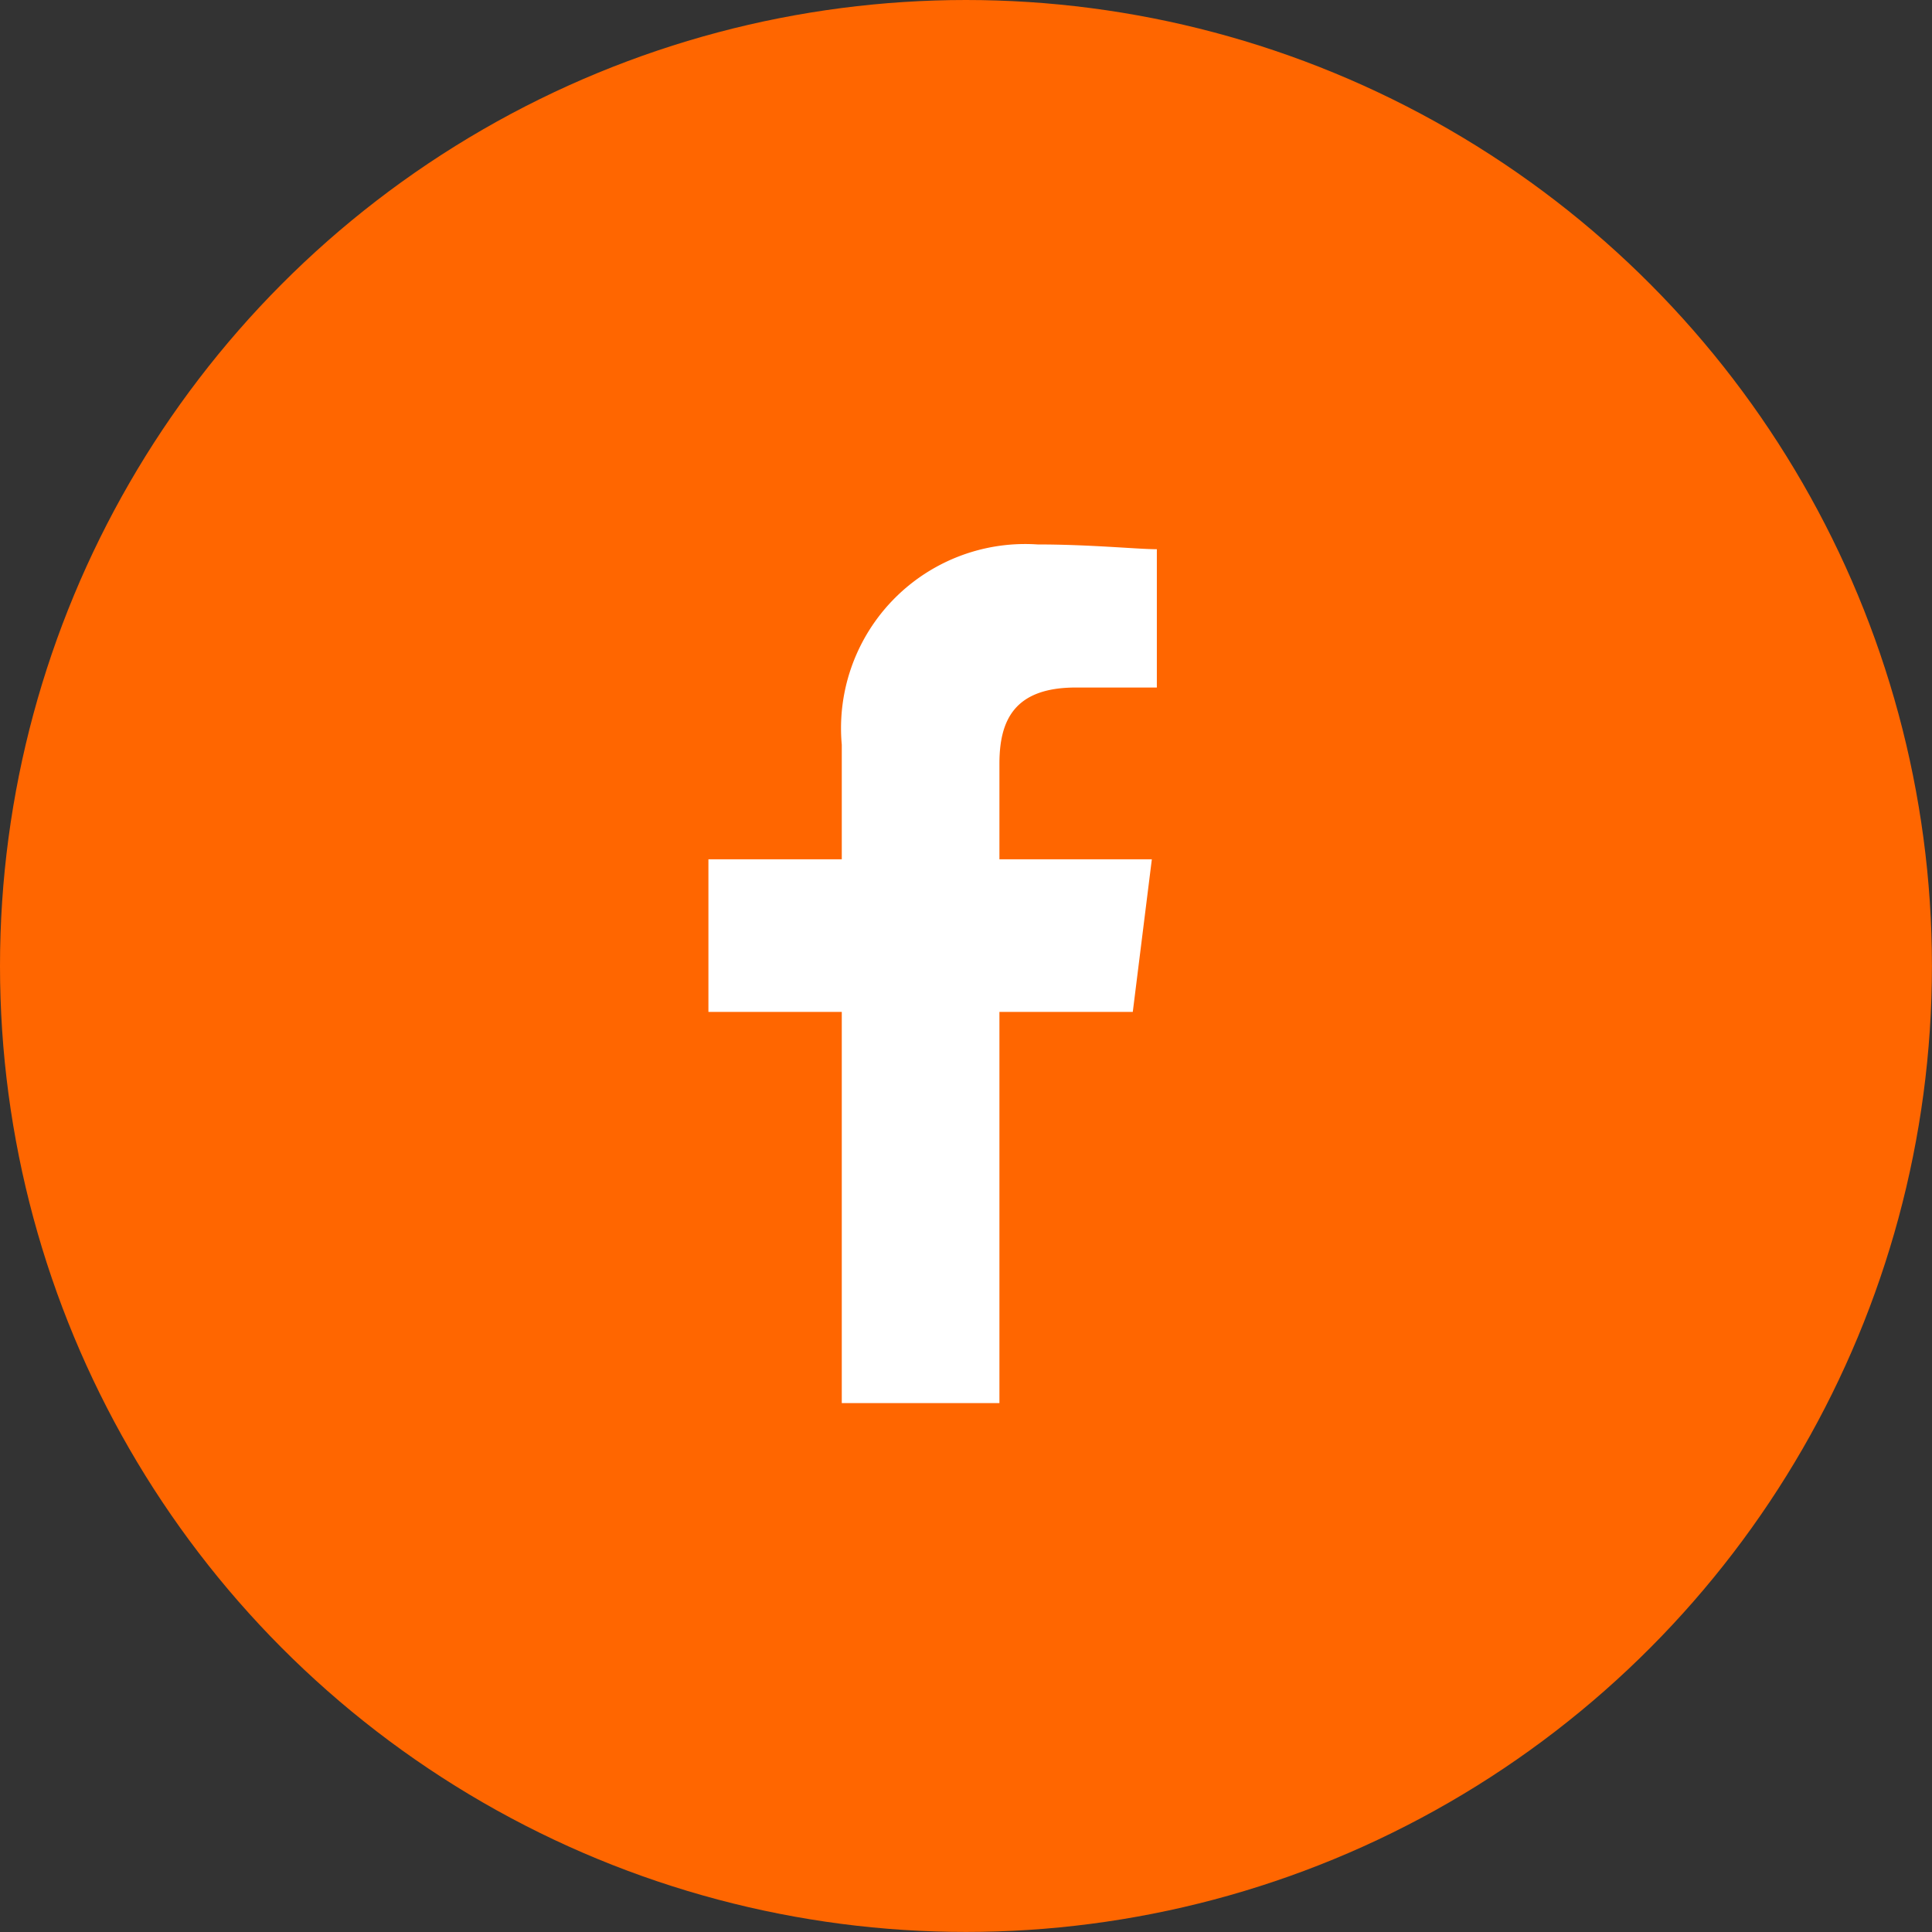 <svg id="facebook" xmlns="http://www.w3.org/2000/svg" width="34.769" height="34.769" viewBox="0 0 34.769 34.769">
  <rect x="0" y="0" width="34.769" height="34.769" fill="#333333" stroke="none"/>
  <g id="Grupo_88" data-name="Grupo 88">
    <circle id="Elipse_1" data-name="Elipse 1" cx="17.384" cy="17.384" r="17.384" fill="#f60"/>
    <path id="Caminho_1" data-name="Caminho 1" d="M85.237,15.453V8.413h2.4l.343-2.747H85.237V3.949c0-.773.258-1.374,1.374-1.374H88.07V.086c-.343,0-1.2-.086-2.146-.086A3.314,3.314,0,0,0,82.4,3.606v2.06H80V8.413h2.4v7.04Z" transform="translate(-67.251 9.798)" fill="#fff" fill-rule="evenodd"/>
  </g>
</svg>
